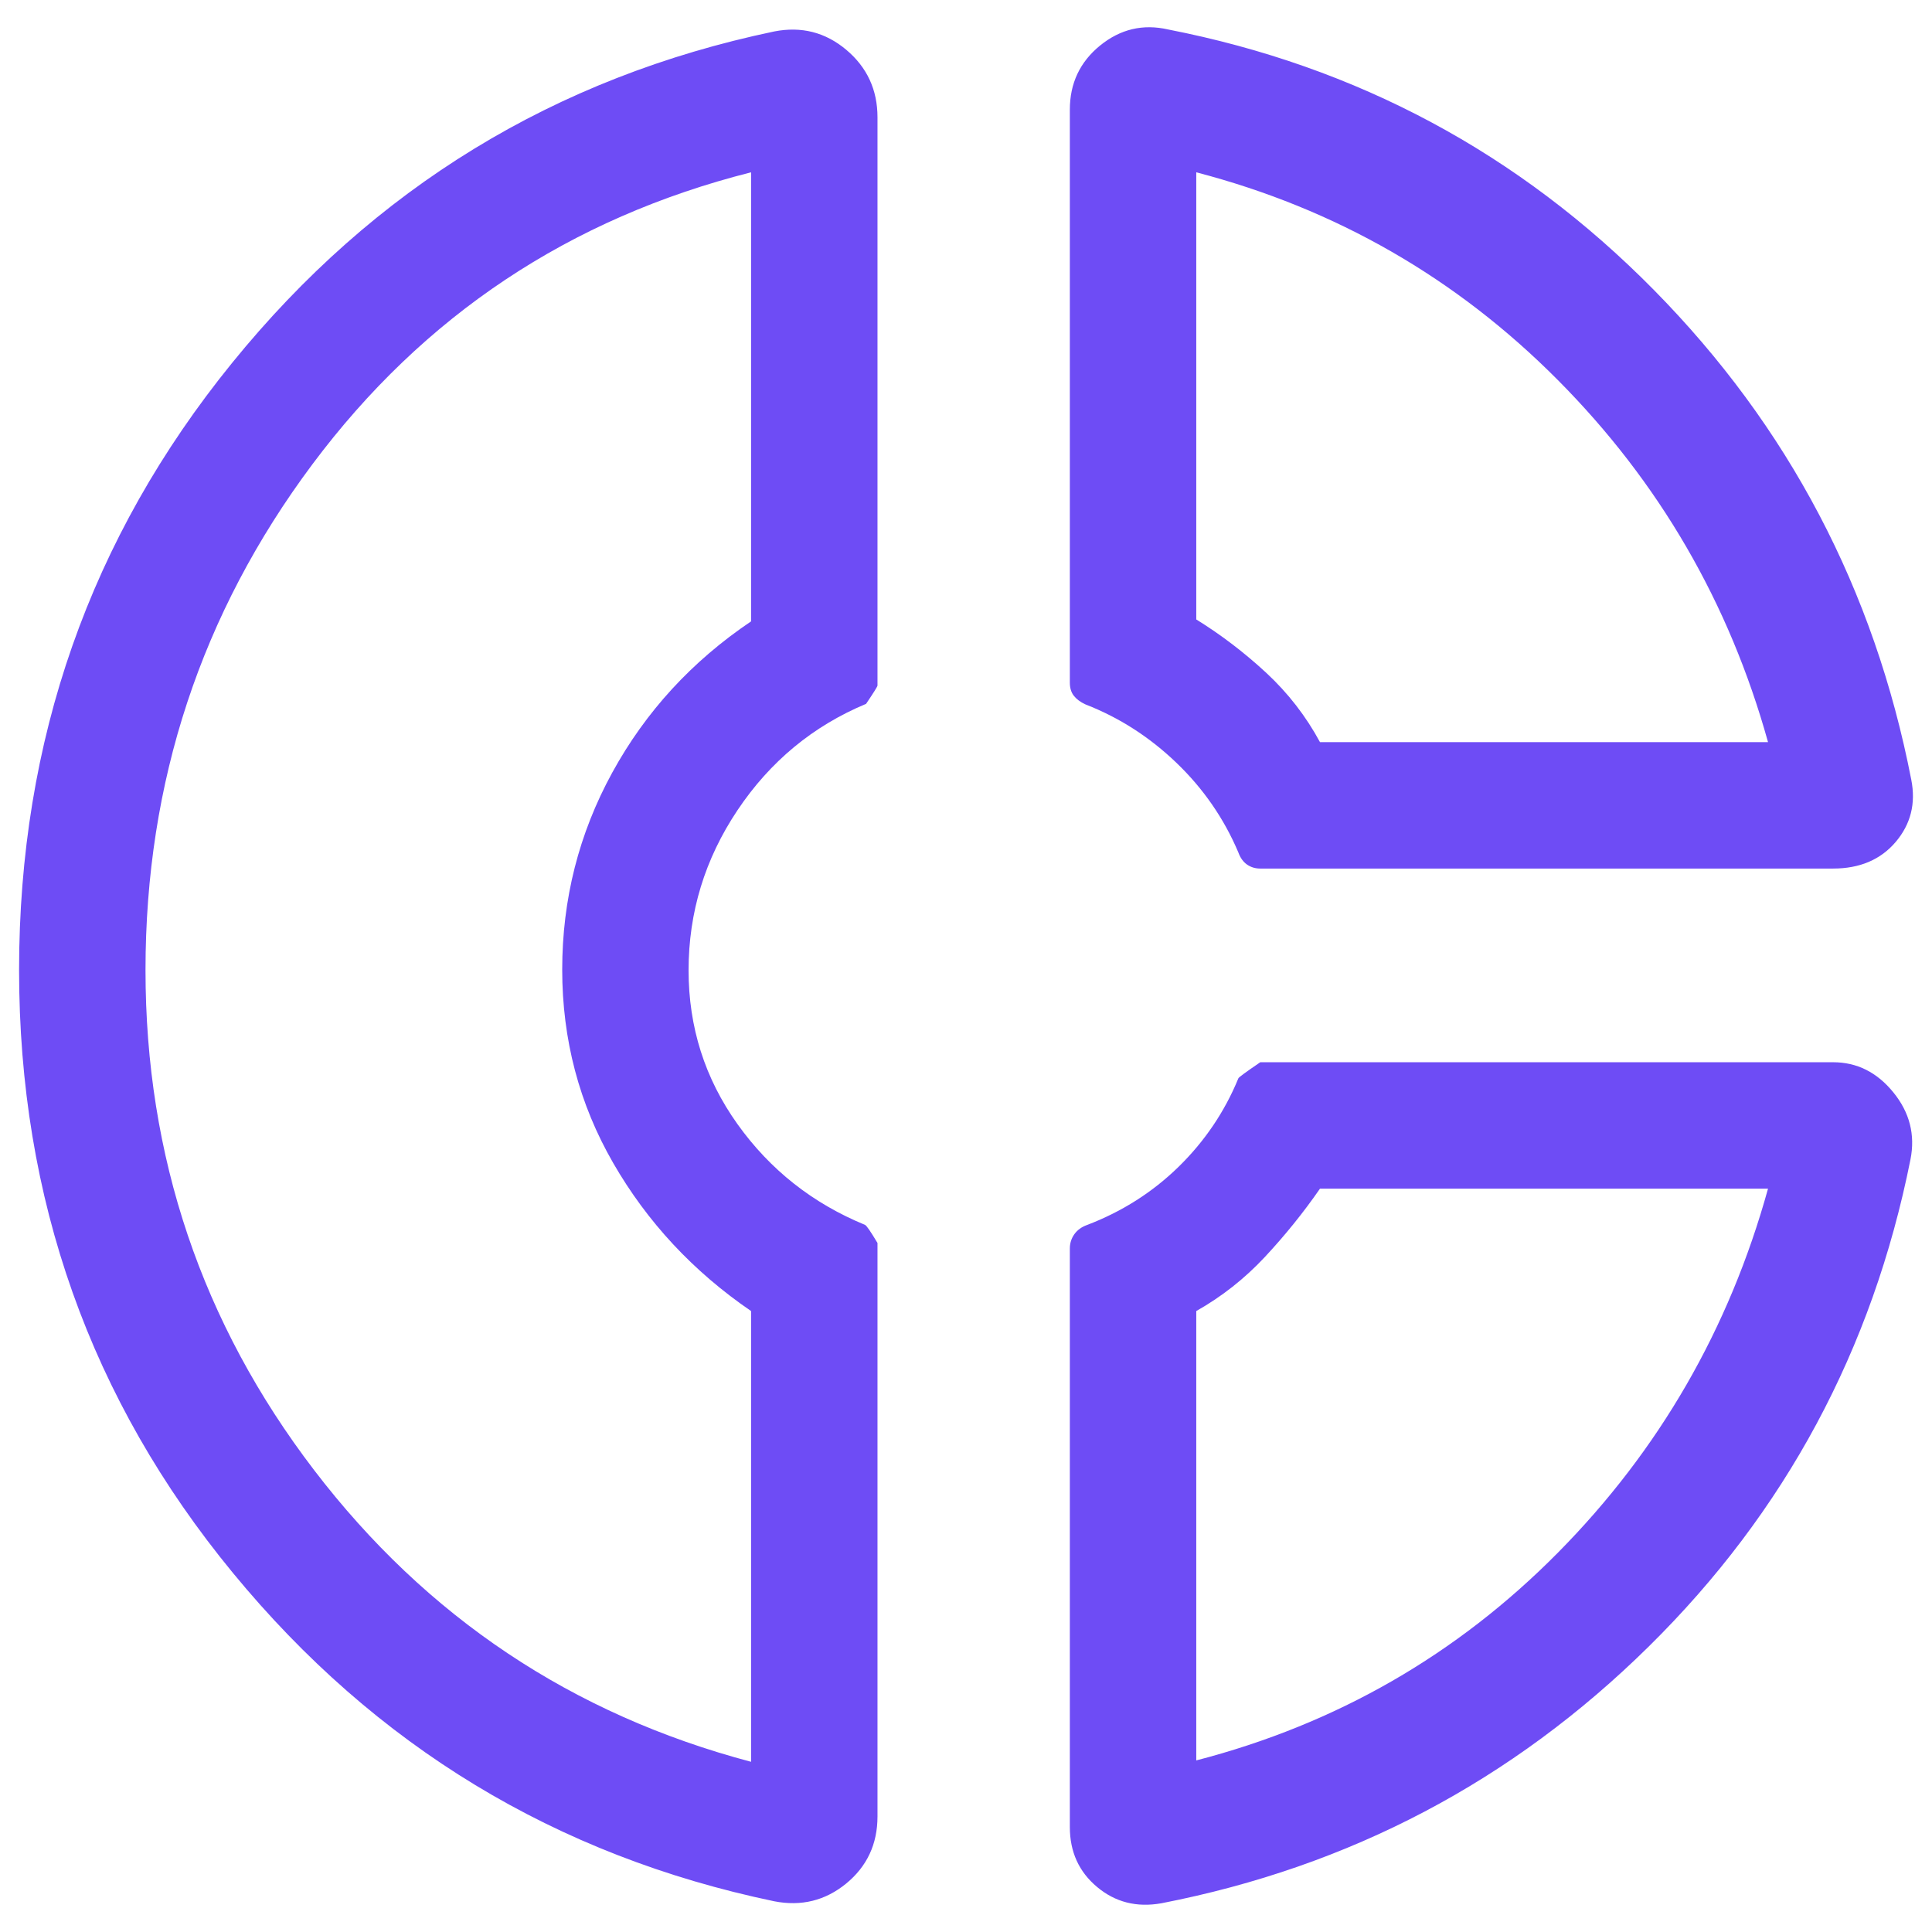<svg width="32" height="32" viewBox="0 0 32 32" fill="none" xmlns="http://www.w3.org/2000/svg">
<path id="Vector" d="M17.72 1.816C17.72 1.38 17.887 1.026 18.221 0.754C18.556 0.482 18.931 0.393 19.347 0.488C22.479 1.1 25.16 2.538 27.391 4.8C29.622 7.062 31.044 9.767 31.657 12.916C31.734 13.308 31.648 13.651 31.399 13.945C31.149 14.239 30.803 14.386 30.362 14.386H20.873C20.791 14.386 20.719 14.364 20.655 14.32C20.591 14.275 20.543 14.208 20.511 14.119C20.273 13.557 19.931 13.062 19.485 12.634C19.04 12.207 18.537 11.884 17.976 11.666C17.894 11.628 17.831 11.581 17.786 11.524C17.742 11.468 17.72 11.395 17.72 11.307V1.816ZM19.814 2.854V10.26C20.225 10.514 20.611 10.809 20.973 11.144C21.335 11.48 21.631 11.863 21.863 12.292H29.284C28.641 9.981 27.48 7.981 25.8 6.292C24.12 4.603 22.125 3.457 19.814 2.854ZM12.823 31.491C9.209 30.736 6.22 28.924 3.859 26.054C1.497 23.185 0.316 19.856 0.316 16.068C0.316 12.261 1.492 8.908 3.845 6.01C6.197 3.112 9.19 1.282 12.823 0.521C13.273 0.433 13.67 0.534 14.016 0.824C14.361 1.114 14.534 1.487 14.534 1.943V11.355C14.534 11.37 14.471 11.471 14.345 11.658C13.465 12.025 12.755 12.613 12.215 13.42C11.675 14.227 11.405 15.111 11.405 16.071C11.405 17.014 11.675 17.863 12.215 18.619C12.755 19.375 13.459 19.931 14.328 20.288C14.354 20.301 14.423 20.401 14.534 20.588V30.086C14.534 30.543 14.361 30.913 14.016 31.197C13.67 31.48 13.273 31.579 12.823 31.491ZM12.44 2.854C9.436 3.613 7.014 5.226 5.172 7.693C3.331 10.16 2.41 12.952 2.41 16.068C2.41 19.154 3.341 21.915 5.203 24.35C7.065 26.785 9.478 28.396 12.44 29.181V21.715C11.481 21.059 10.72 20.241 10.157 19.264C9.593 18.286 9.312 17.218 9.312 16.06C9.312 14.894 9.588 13.807 10.14 12.798C10.693 11.788 11.459 10.953 12.44 10.292V2.854ZM19.237 31.524C18.828 31.597 18.473 31.507 18.172 31.255C17.87 31.003 17.72 30.672 17.72 30.262V20.68C17.72 20.591 17.745 20.512 17.795 20.442C17.845 20.372 17.915 20.322 18.004 20.29C18.583 20.069 19.089 19.748 19.522 19.325C19.954 18.902 20.284 18.414 20.511 17.861C20.51 17.849 20.631 17.76 20.874 17.594H30.362C30.756 17.594 31.089 17.76 31.359 18.092C31.63 18.424 31.725 18.796 31.643 19.206C31.014 22.355 29.569 25.043 27.309 27.271C25.049 29.5 22.358 30.917 19.237 31.524ZM21.863 19.688C21.586 20.088 21.28 20.466 20.947 20.823C20.614 21.179 20.236 21.477 19.814 21.715V29.158C22.136 28.556 24.134 27.407 25.808 25.713C27.483 24.018 28.641 22.009 29.284 19.688H21.863Z" fill="#6E4CF5"/>
</svg>
